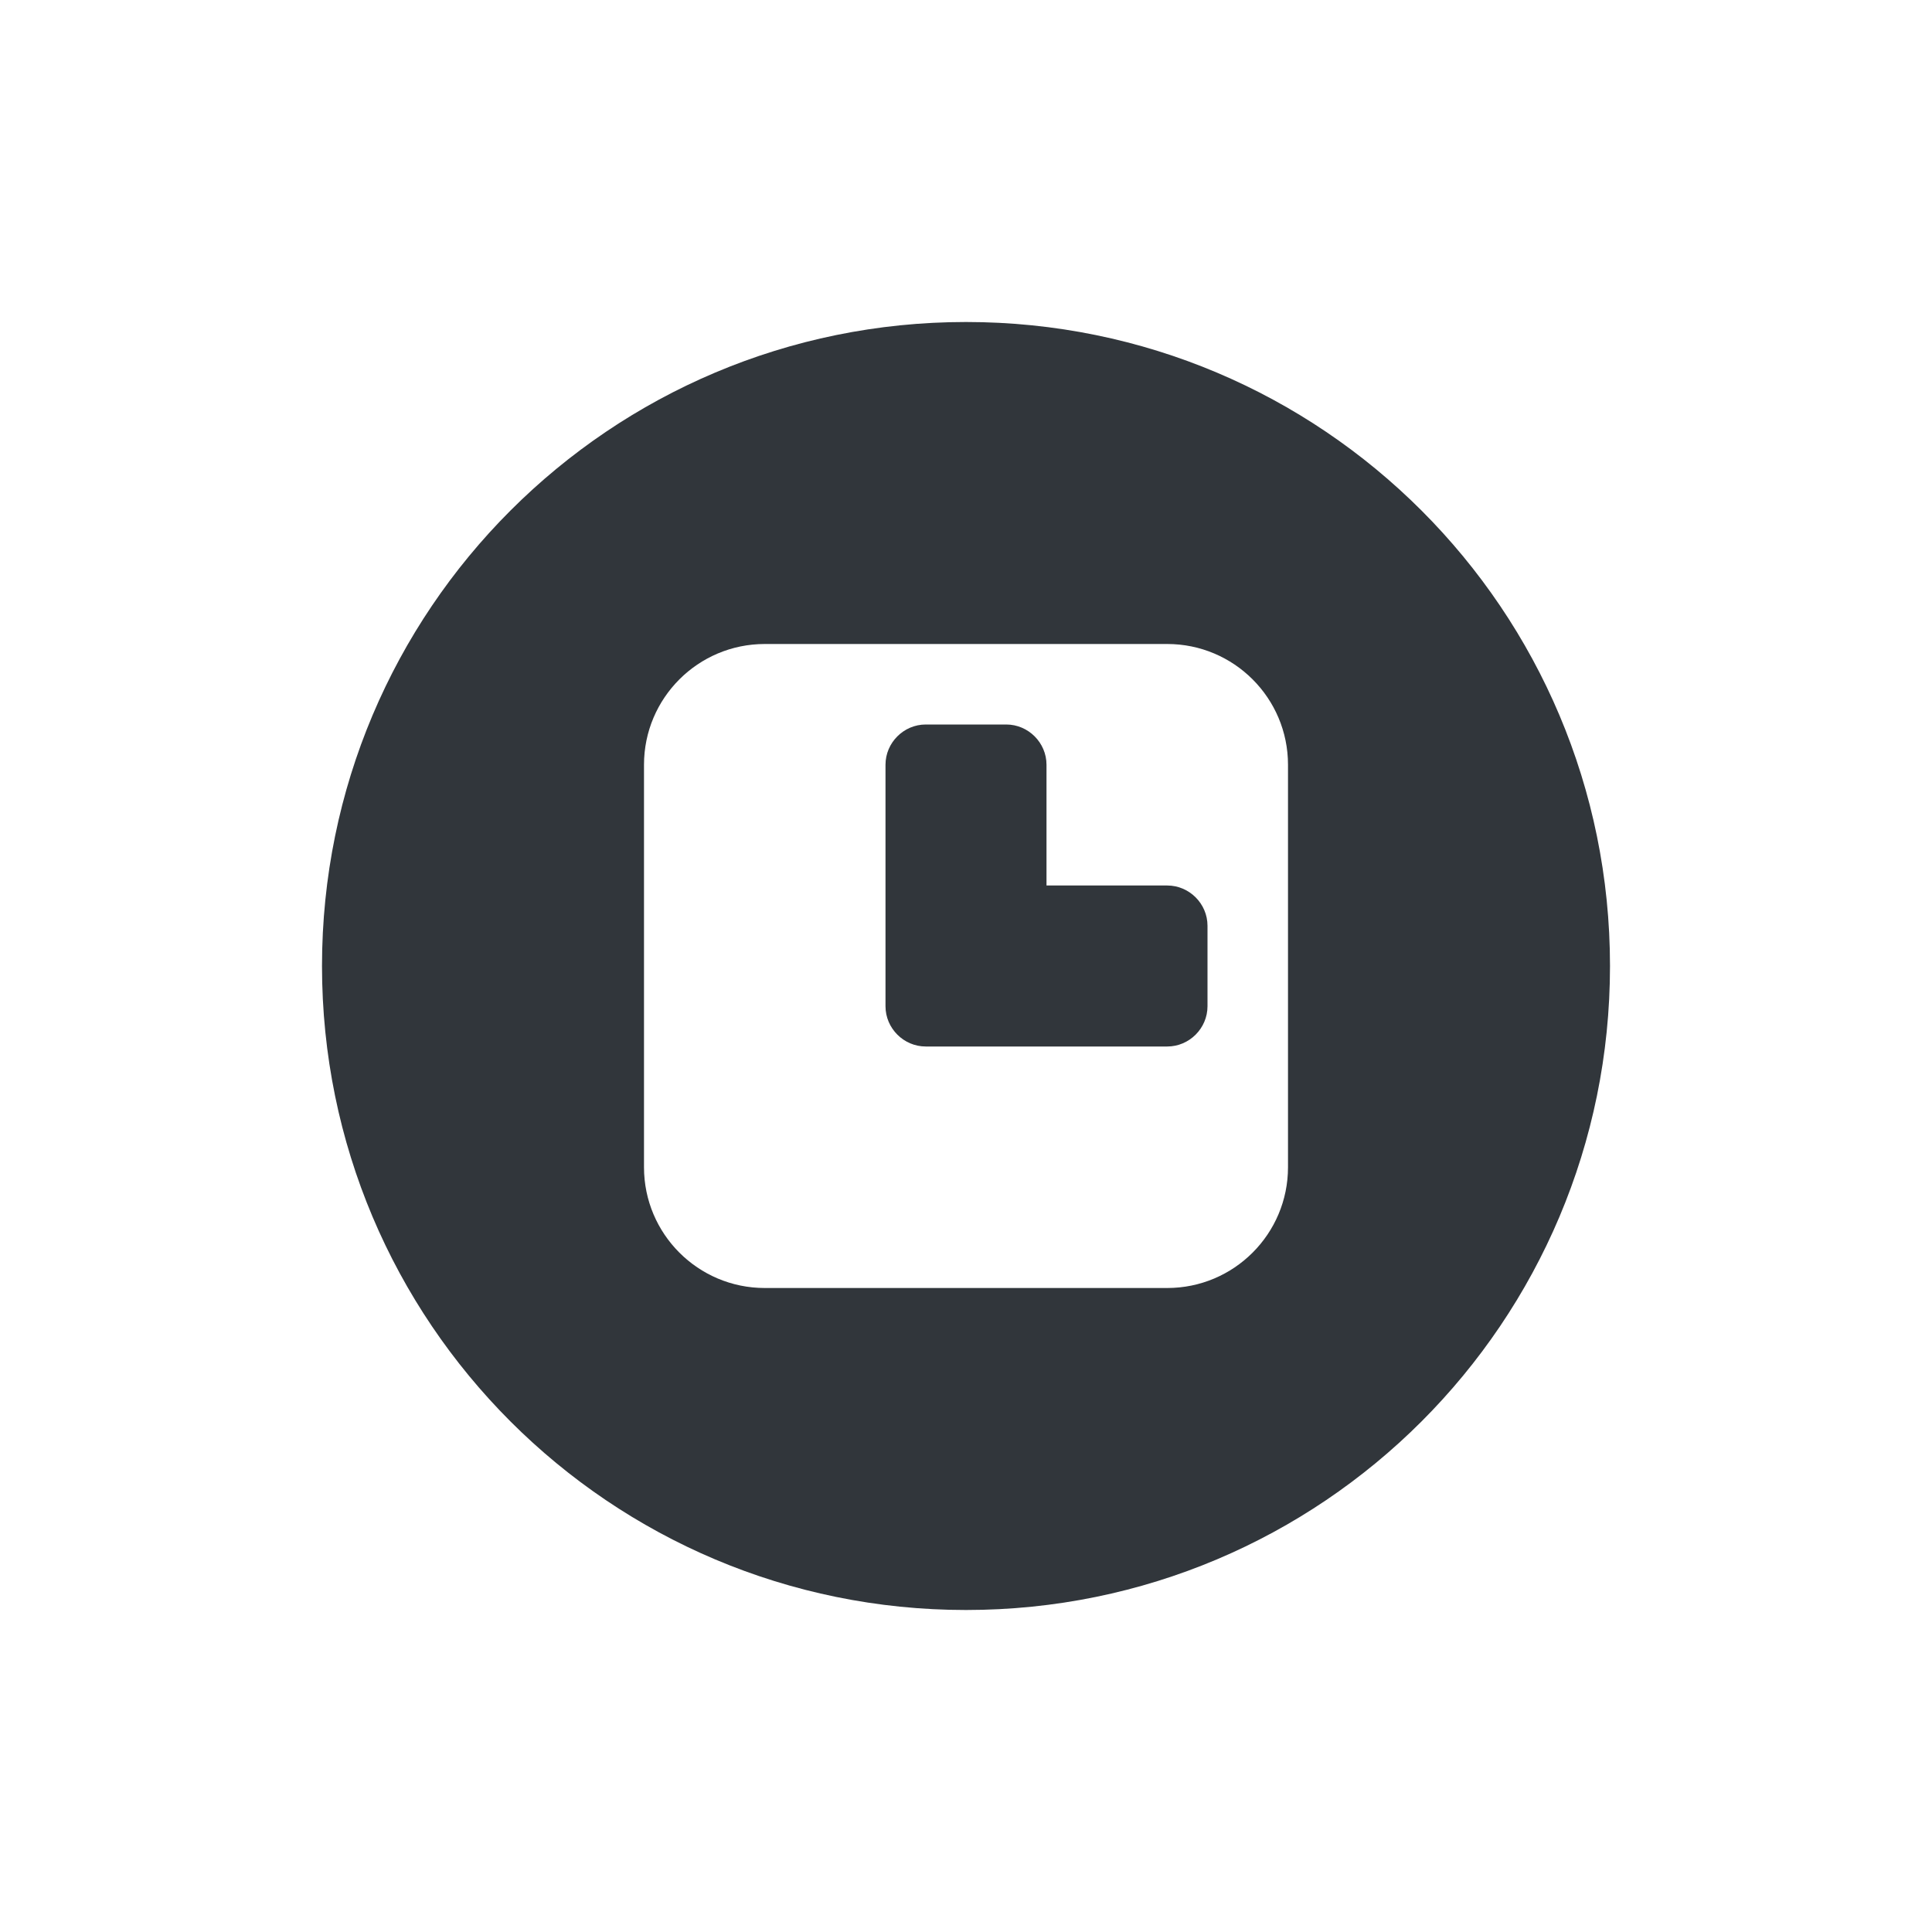 <svg xmlns="http://www.w3.org/2000/svg" width="12pt" height="12pt" version="1.1" viewBox="0 0 12 12">
 <g>
  <path style="fill:rgb(19.216%,21.176%,23.137%)" d="M 6 2 C 3.789 2 2 3.789 2 6 C 2 8.211 3.789 10 6 10 C 8.211 10 10 8.211 10 6 C 10 3.789 8.211 2 6 2 Z M 4.75 4 L 7.25 4 C 7.664 4 8 4.336 8 4.75 L 8 7.25 C 8 7.664 7.664 8 7.25 8 L 4.75 8 C 4.336 8 4 7.664 4 7.25 L 4 4.75 C 4 4.336 4.336 4 4.75 4 Z M 5.75 4.5 C 5.613 4.5 5.5 4.613 5.5 4.75 L 5.5 6.25 C 5.5 6.387 5.613 6.5 5.75 6.5 L 7.25 6.5 C 7.387 6.5 7.5 6.387 7.5 6.25 L 7.5 5.75 C 7.5 5.613 7.387 5.5 7.25 5.5 L 6.5 5.5 L 6.5 4.75 C 6.5 4.613 6.387 4.5 6.25 4.5 Z M 5.75 4.5"/>
 </g>
</svg>
